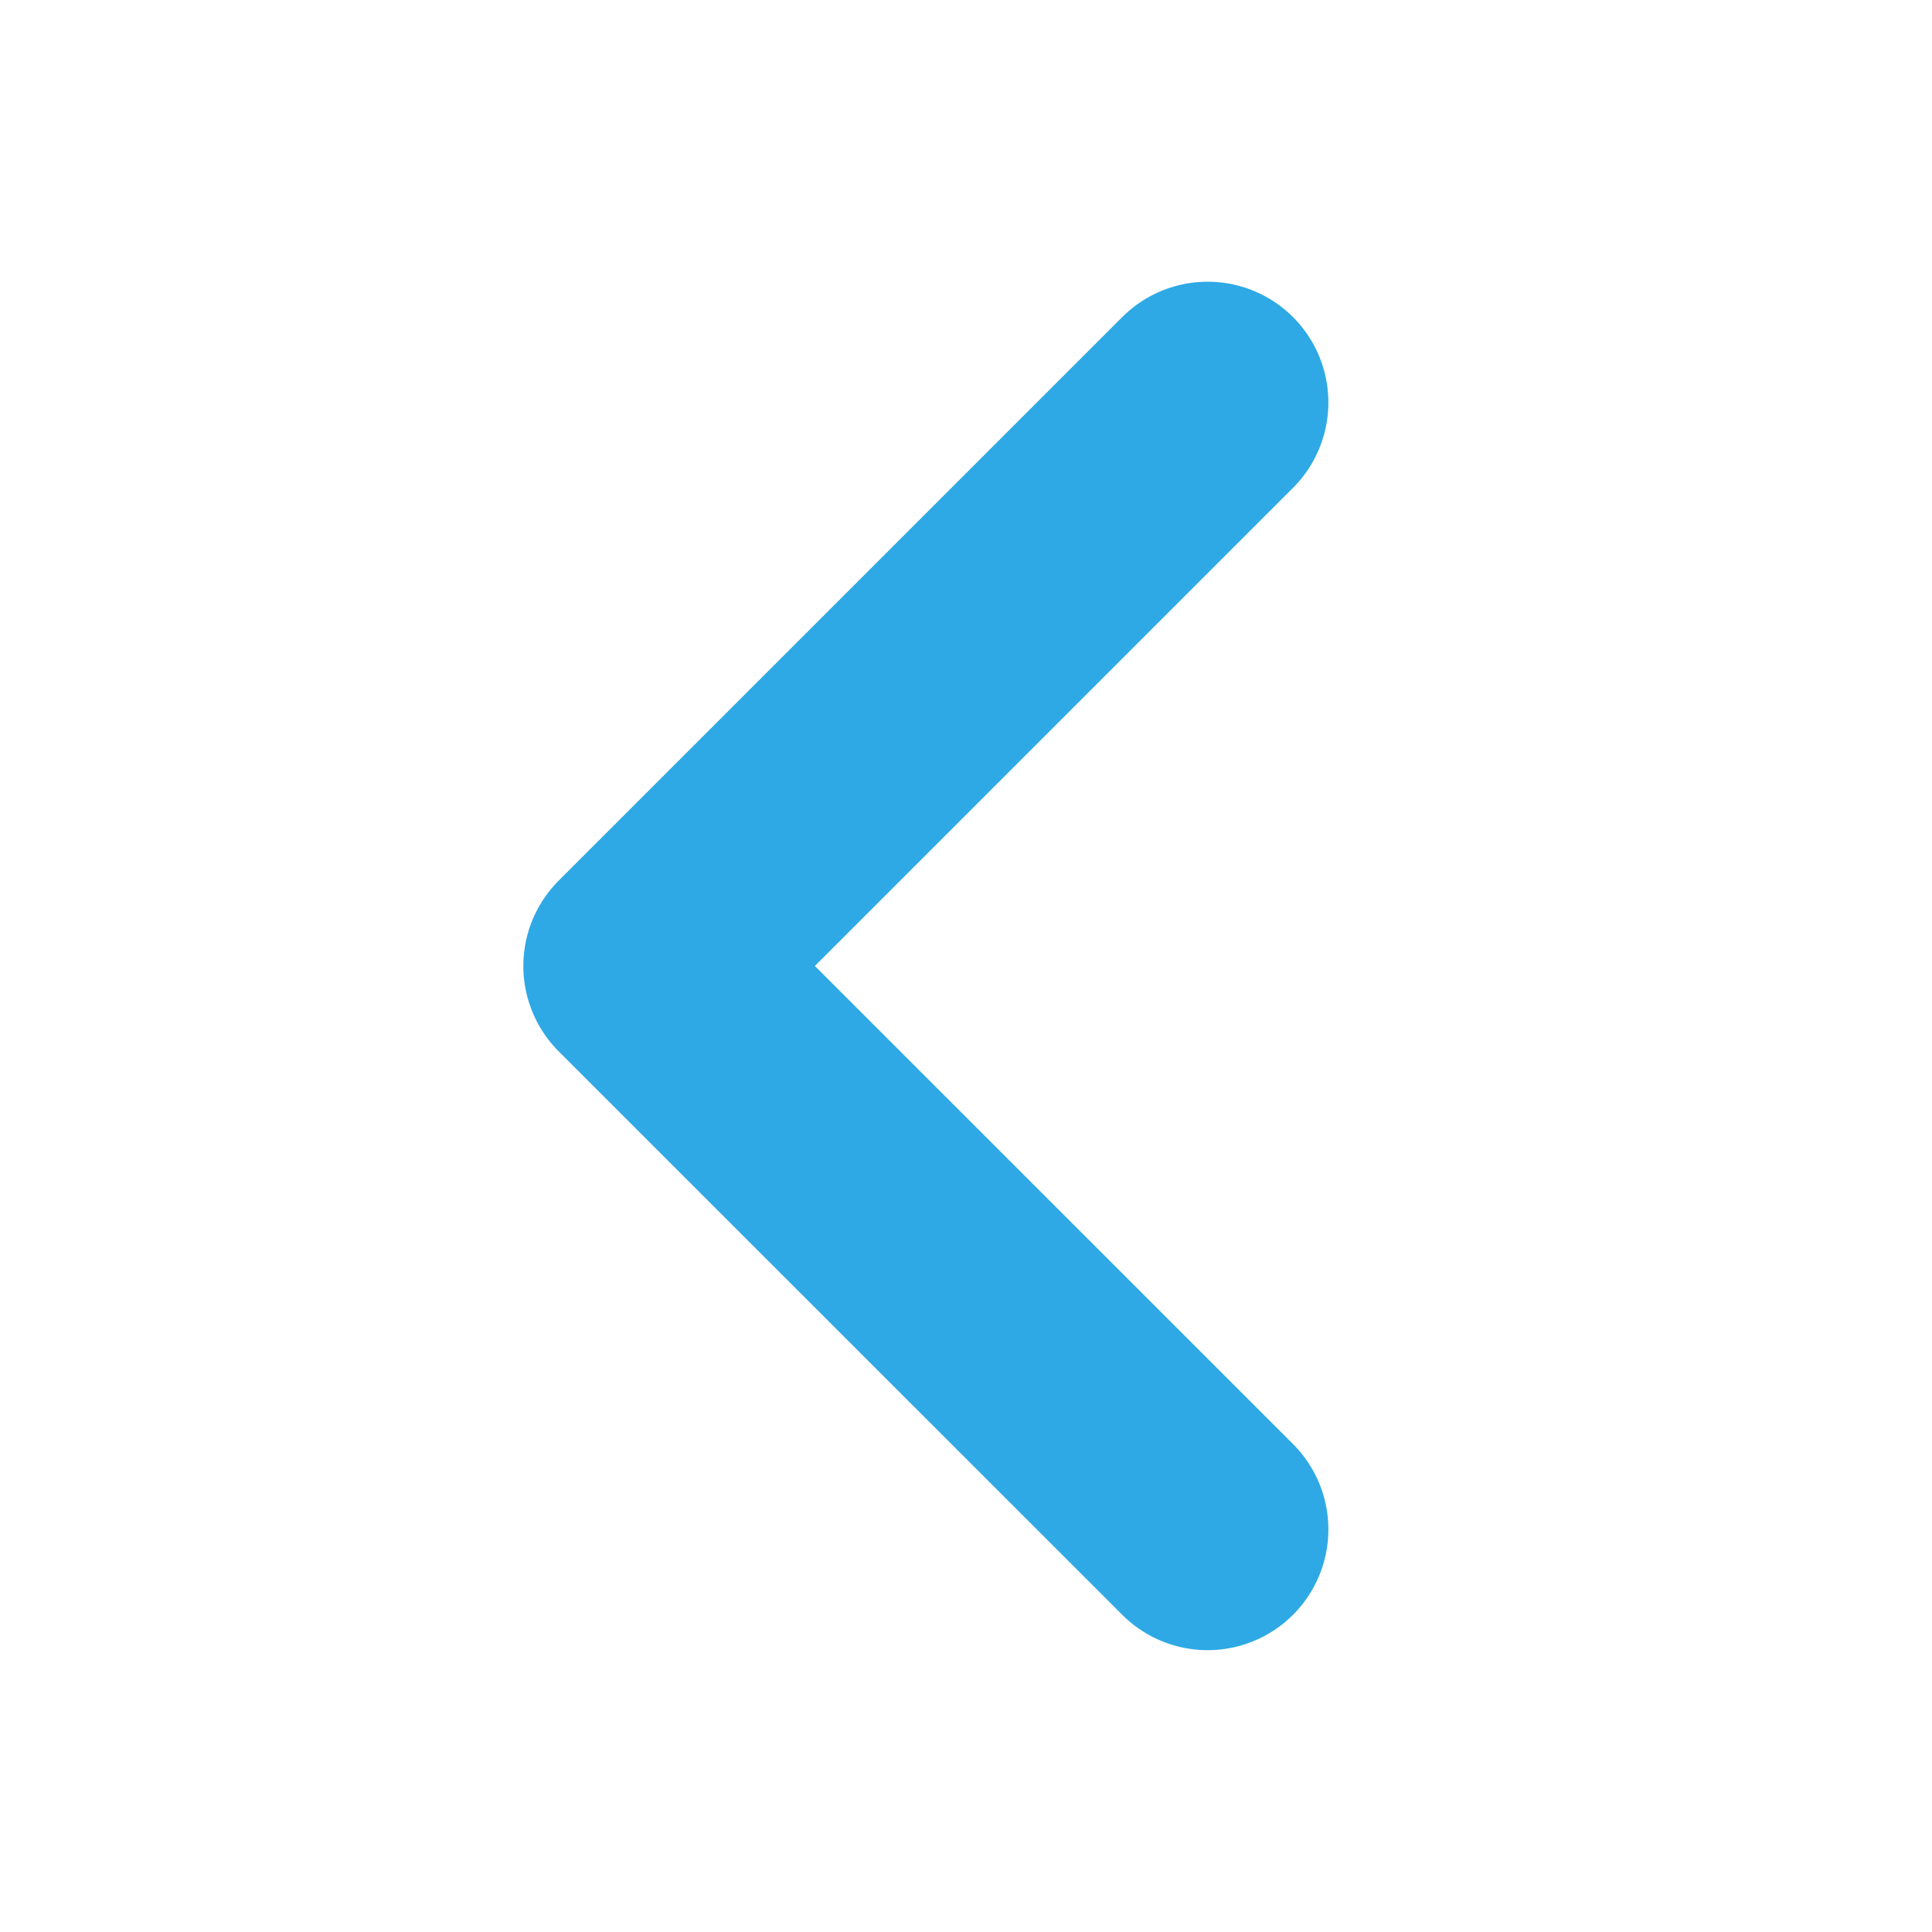 <svg width="16" height="16" viewBox="0 0 16 16" fill="none" xmlns="http://www.w3.org/2000/svg">
<path d="M10.001 12.666L5.334 8L10.001 3.333" stroke="#2EA9E5" stroke-width="2" stroke-linecap="round" stroke-linejoin="round"/>
</svg>
